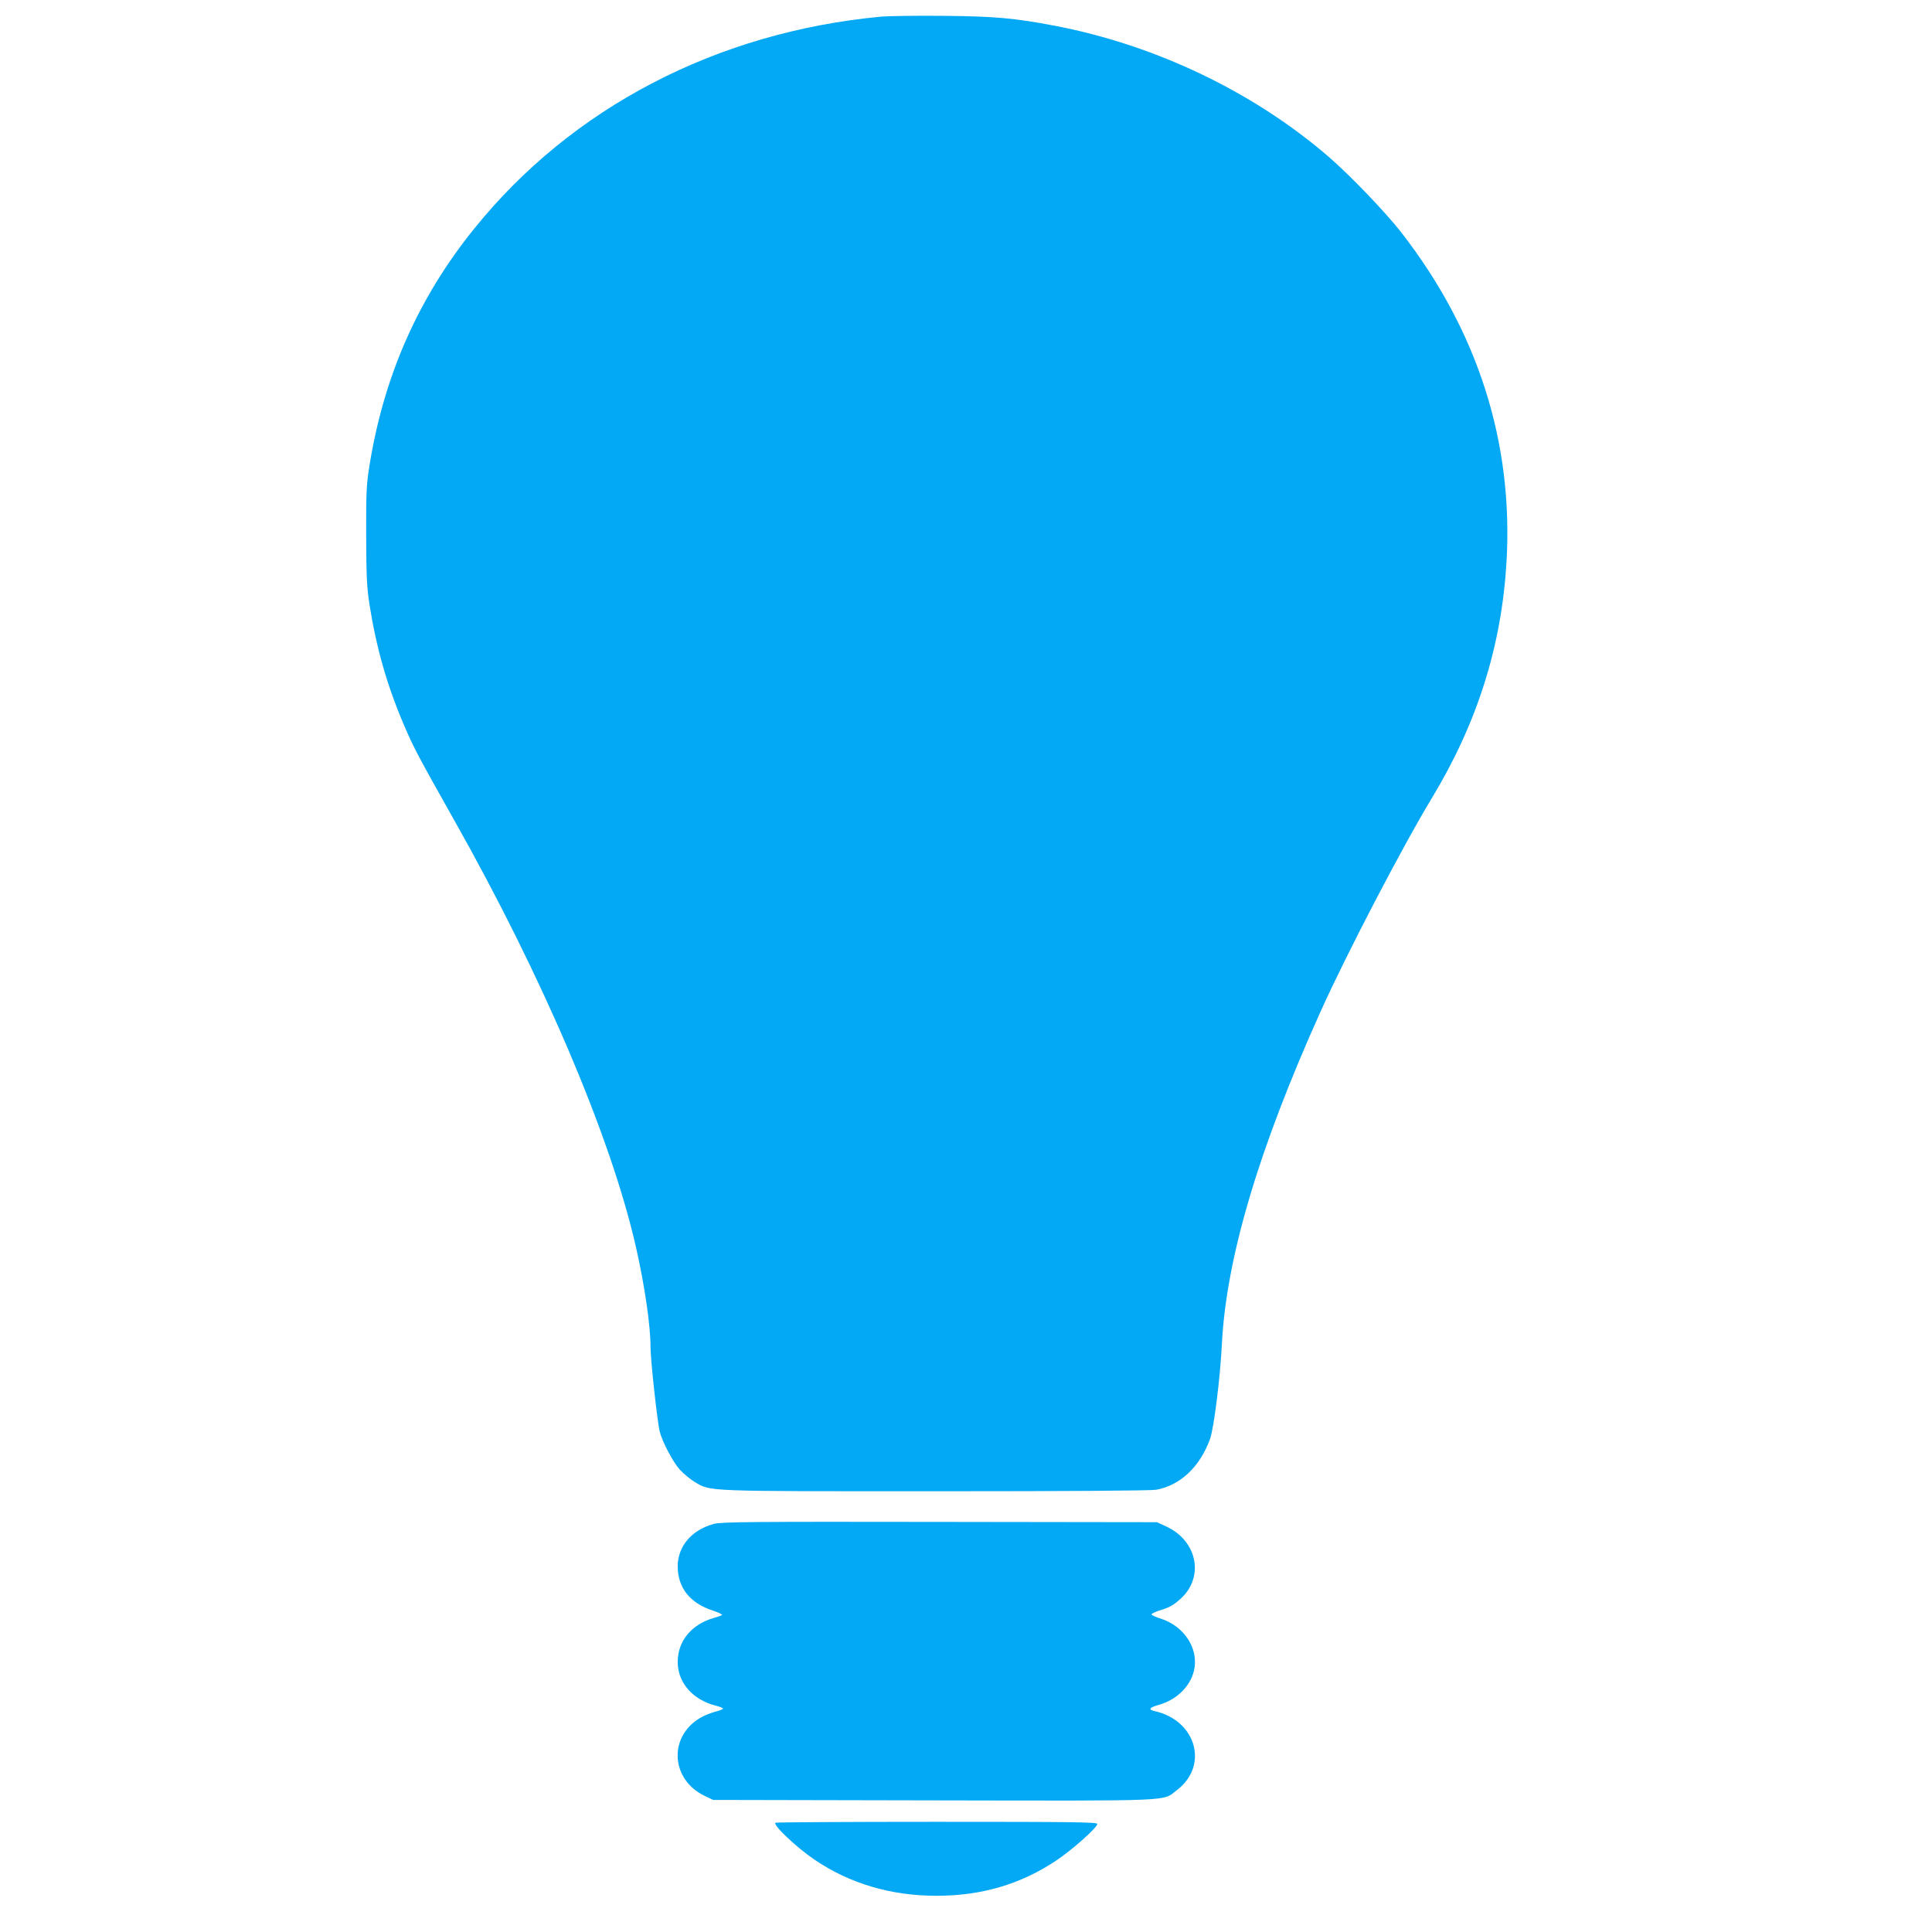 <?xml version="1.0" standalone="no"?>
<!DOCTYPE svg PUBLIC "-//W3C//DTD SVG 20010904//EN"
 "http://www.w3.org/TR/2001/REC-SVG-20010904/DTD/svg10.dtd">
<svg version="1.0" xmlns="http://www.w3.org/2000/svg"
 width="1280pt" height="1280pt" viewBox="0 0 1280 1280"
 preserveAspectRatio="xMidYMid meet">
<g transform="translate(0,1280) scale(0.1,-0.1)"
fill="#03a9f4" stroke="none">
<path d="M5840 12690 c-1092 -102 -2053 -603 -2700 -1407 -370 -459 -598 -976
-693 -1573 -19 -119 -22 -173 -21 -455 1 -272 4 -340 21 -455 46 -292 117
-541 230 -805 62 -146 99 -215 330 -625 590 -1045 1042 -2106 1207 -2835 58
-257 96 -518 96 -663 0 -82 45 -494 61 -557 18 -70 87 -200 132 -251 25 -27
69 -64 99 -82 107 -64 49 -62 1599 -62 901 0 1426 4 1460 10 160 30 289 152
356 337 25 70 67 402 78 623 28 571 243 1296 655 2210 171 380 544 1095 735
1410 301 497 463 1007 496 1566 46 792 -189 1530 -697 2184 -102 131 -333 372
-474 495 -500 434 -1153 747 -1825 875 -262 50 -396 62 -730 65 -176 2 -363
-1 -415 -5z"/>
<path d="M4730 2704 c-147 -40 -239 -147 -240 -280 0 -143 80 -245 234 -295
37 -12 63 -25 59 -29 -4 -4 -28 -12 -53 -19 -149 -43 -240 -153 -240 -292 0
-137 99 -251 254 -290 25 -6 46 -15 46 -19 0 -4 -21 -13 -46 -19 -26 -7 -64
-21 -86 -32 -230 -117 -223 -416 12 -528 l55 -26 1460 -3 c1627 -3 1513 -7
1611 67 215 162 130 464 -148 525 -43 10 -33 23 30 41 117 33 207 121 232 225
35 145 -63 297 -222 347 -33 10 -59 23 -59 27 0 5 24 17 53 26 69 21 91 34
140 78 158 143 111 383 -94 478 l-63 29 -1440 2 c-1244 2 -1447 0 -1495 -13z"/>
<path d="M5137 724 c-16 -16 139 -163 258 -244 234 -159 507 -240 809 -240
297 0 555 75 790 231 108 71 276 221 276 245 0 12 -162 14 -1063 14 -585 0
-1067 -3 -1070 -6z"/>
</g>
</svg>
